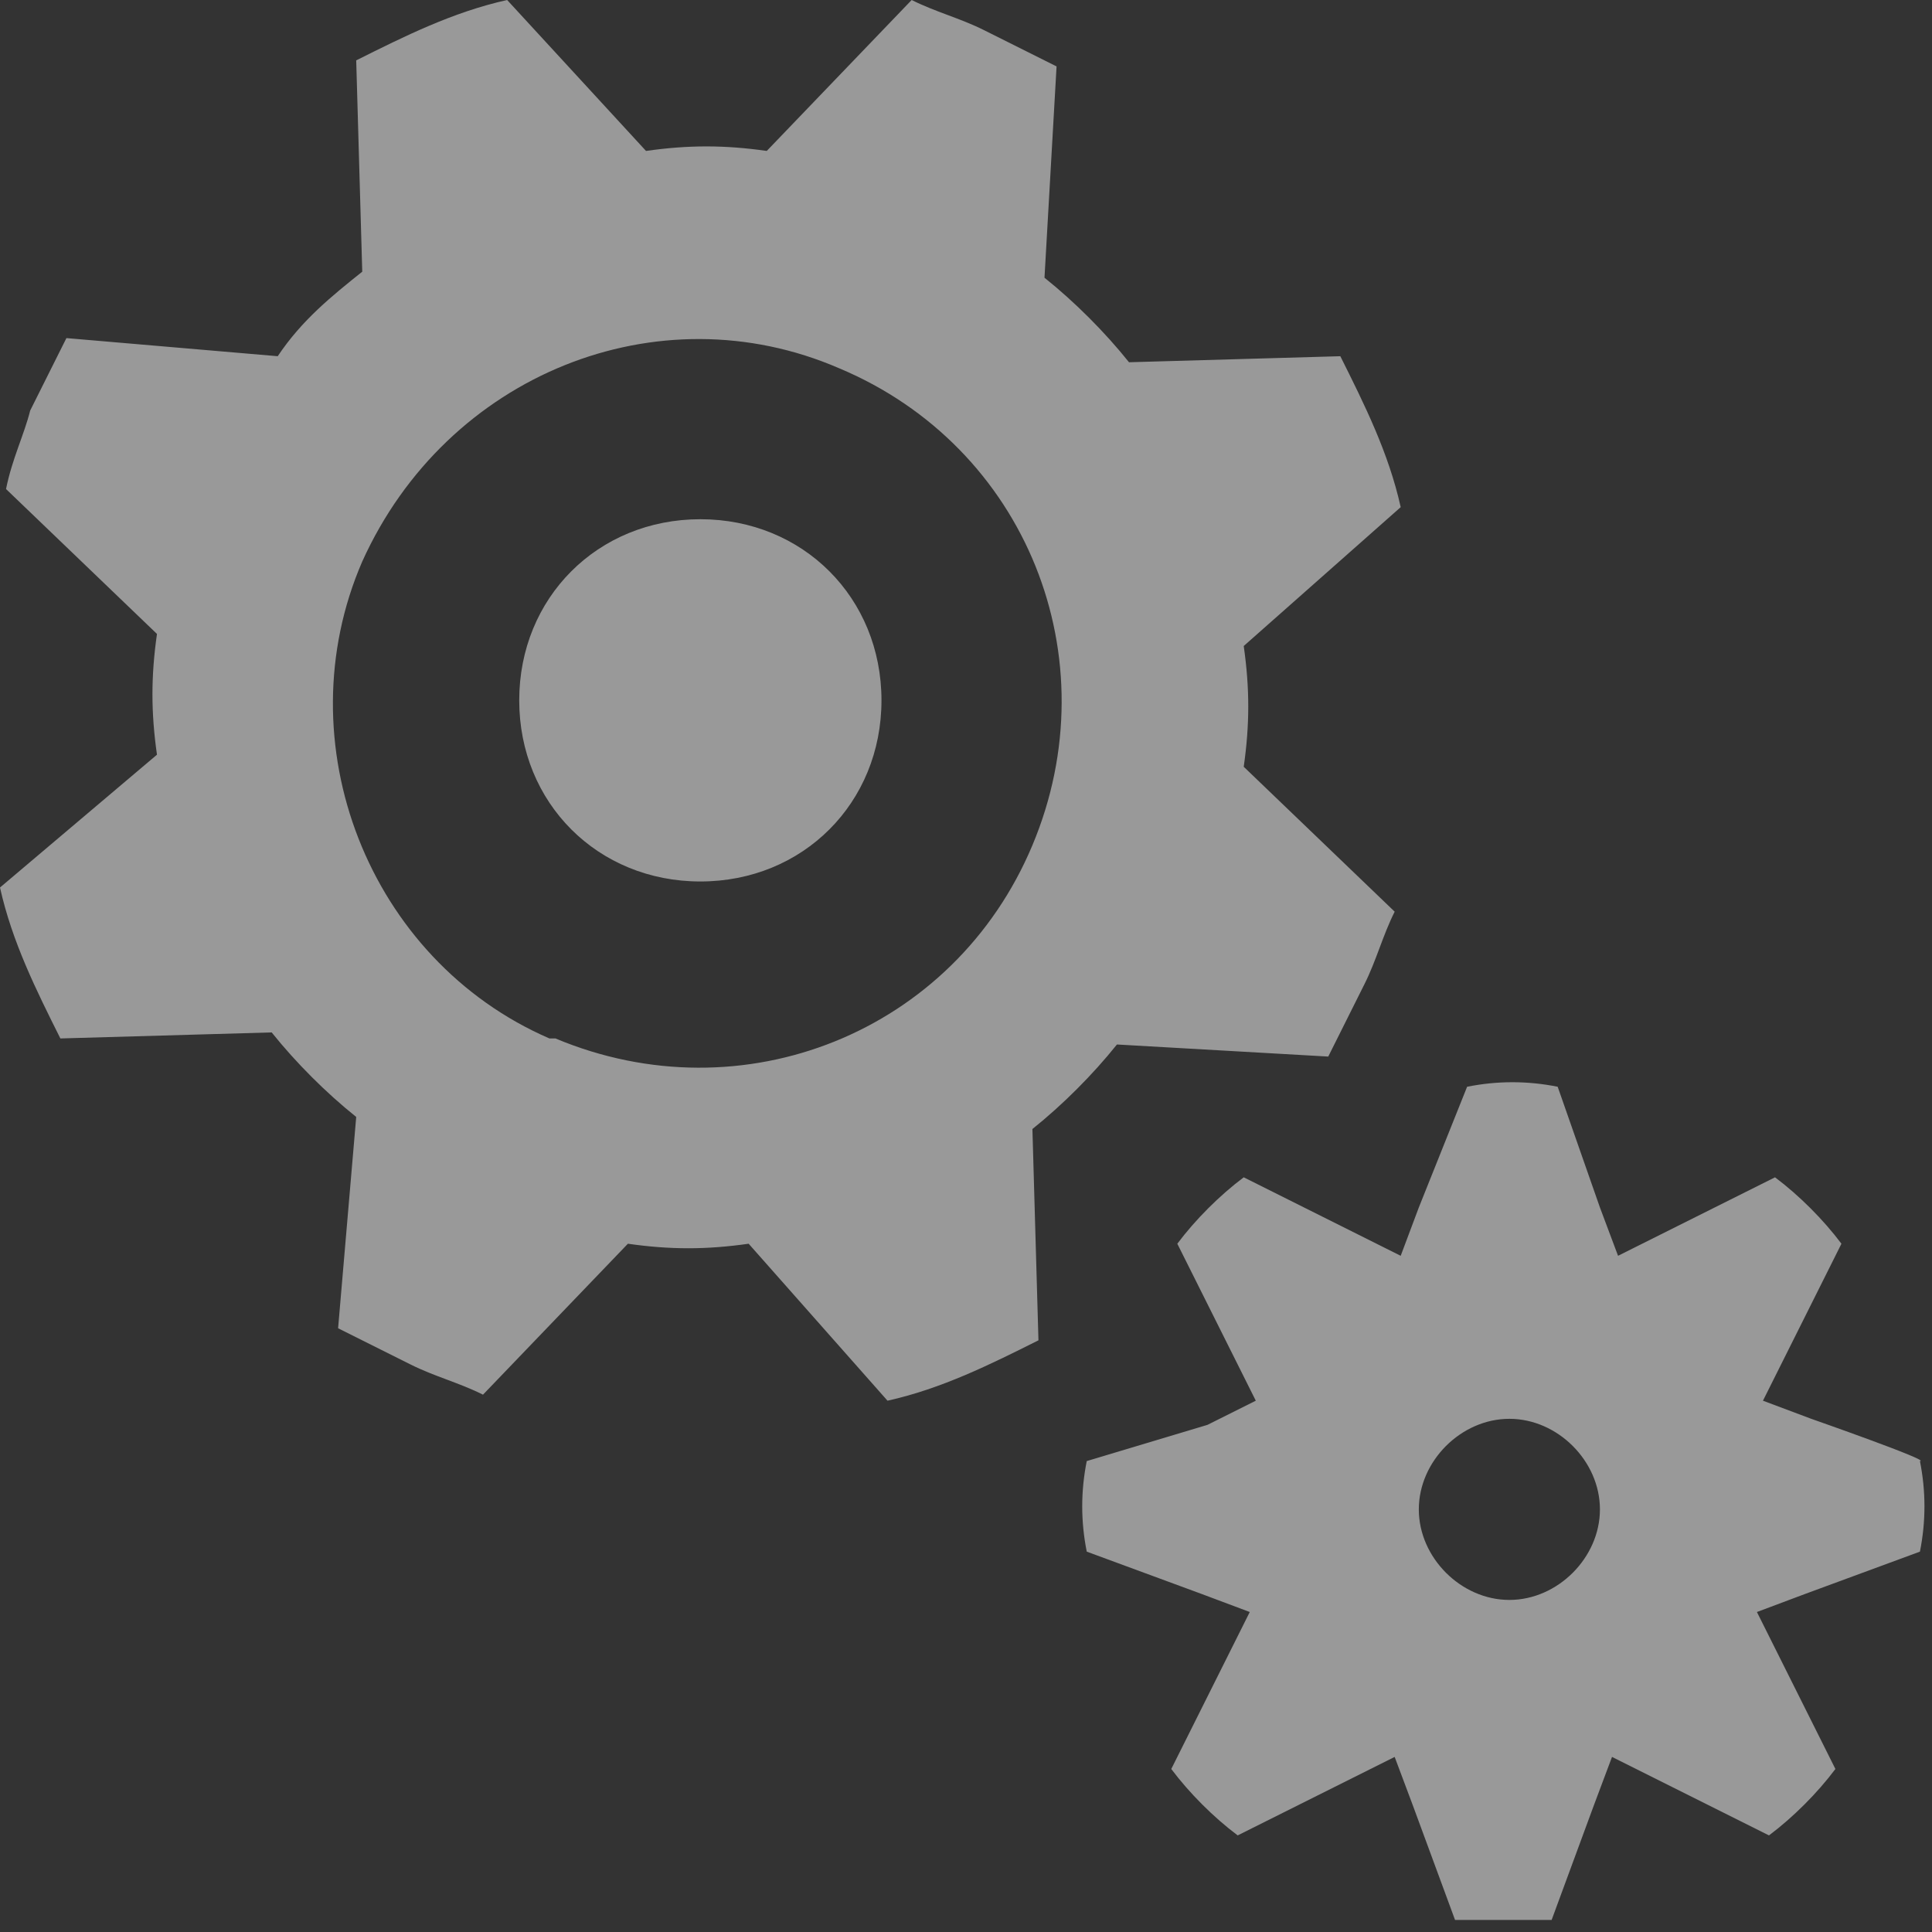 <?xml version="1.0" encoding="utf-8"?>
<!-- Generator: Adobe Illustrator 27.8.1, SVG Export Plug-In . SVG Version: 6.00 Build 0)  -->
<svg version="1.1" id="cogs" xmlns="http://www.w3.org/2000/svg" xmlns:xlink="http://www.w3.org/1999/xlink" x="0px" y="0px"
	 viewBox="0 0 32 32" style="enable-background:new 0 0 32 32;" xml:space="preserve">
<rect x="0" y="0" width="32" height="32" fill="#333333" stroke="none"/>
<style type="text/css">
	.st0{opacity:0.5;fill:#FFFFFF;}
</style>
<path class="st0" d="M1,17.2l3.5-0.1c0.4,0.5,0.9,1,1.4,1.4L5.6,22c0.4,0.2,0.8,0.4,1.2,0.6c0.4,0.2,0.8,0.3,1.2,0.5l2.4-2.5
	c0.7,0.1,1.3,0.1,2,0l2.3,2.6c0.9-0.2,1.7-0.6,2.5-1l-0.1-3.5c0.5-0.4,1-0.9,1.4-1.4l3.5,0.2c0.2-0.4,0.4-0.8,0.6-1.2
	c0.2-0.4,0.3-0.8,0.5-1.2l-2.5-2.4c0.1-0.7,0.1-1.3,0-2l2.6-2.3c-0.2-0.9-0.6-1.7-1-2.5l-3.5,0.1c-0.4-0.5-0.9-1-1.4-1.4l0.2-3.5
	c-0.4-0.2-0.8-0.4-1.2-0.6c-0.4-0.2-0.8-0.3-1.2-0.5l-2.4,2.5c-0.7-0.1-1.3-0.1-2,0L8.4,0C7.5,0.2,6.7,0.6,5.9,1l0.1,3.5
	C5.5,4.9,5,5.3,4.6,5.9L1.1,5.6C0.9,6,0.7,6.4,0.5,6.8C0.4,7.2,0.2,7.6,0.1,8.1l2.5,2.4c-0.1,0.7-0.1,1.3,0,2L0,14.7
	C0.2,15.6,0.6,16.4,1,17.2z M13.9,6.1c3.1,1.3,4.5,4.8,3.2,7.9s-4.8,4.5-7.9,3.2c0,0-0.1,0-0.1,0c-3-1.3-4.4-4.9-3.1-7.9
	C7.4,6.2,10.9,4.8,13.9,6.1z M8.6,11.6c0,1.7,1.3,3,3,3s3-1.3,3-3s-1.3-3-3-3S8.6,9.9,8.6,11.6z M30,23.5l-0.8-0.3l0.4-0.8l0.9-1.8
	c-0.3-0.4-0.7-0.8-1.1-1.1l-1.8,0.9l-0.8,0.4L26.5,20L25.8,18c-0.5-0.1-1-0.1-1.5,0L23.5,20l-0.3,0.8l-0.8-0.4l-1.8-0.9
	c-0.4,0.3-0.8,0.7-1.1,1.1l0.9,1.8l0.4,0.8L20,23.6L18,24.2c-0.1,0.5-0.1,1,0,1.5l1.9,0.7l0.8,0.3l-0.4,0.8l-0.9,1.8
	c0.3,0.4,0.7,0.8,1.1,1.1l1.8-0.9l0.8-0.4l0.3,0.8l0.7,1.9c0.3,0,0.5,0,0.8,0s0.5,0,0.8,0l0.7-1.9l0.3-0.8l0.8,0.4l1.8,0.9
	c0.4-0.3,0.8-0.7,1.1-1.1l-0.9-1.8l-0.4-0.8l0.8-0.3l1.9-0.7c0.1-0.5,0.1-1,0-1.5C32,24.2,30,23.5,30,23.5z M25,26.5
	c-0.8,0-1.5-0.7-1.5-1.5s0.7-1.5,1.5-1.5s1.5,0.7,1.5,1.5S25.8,26.5,25,26.5L25,26.5z"/>
</svg>
